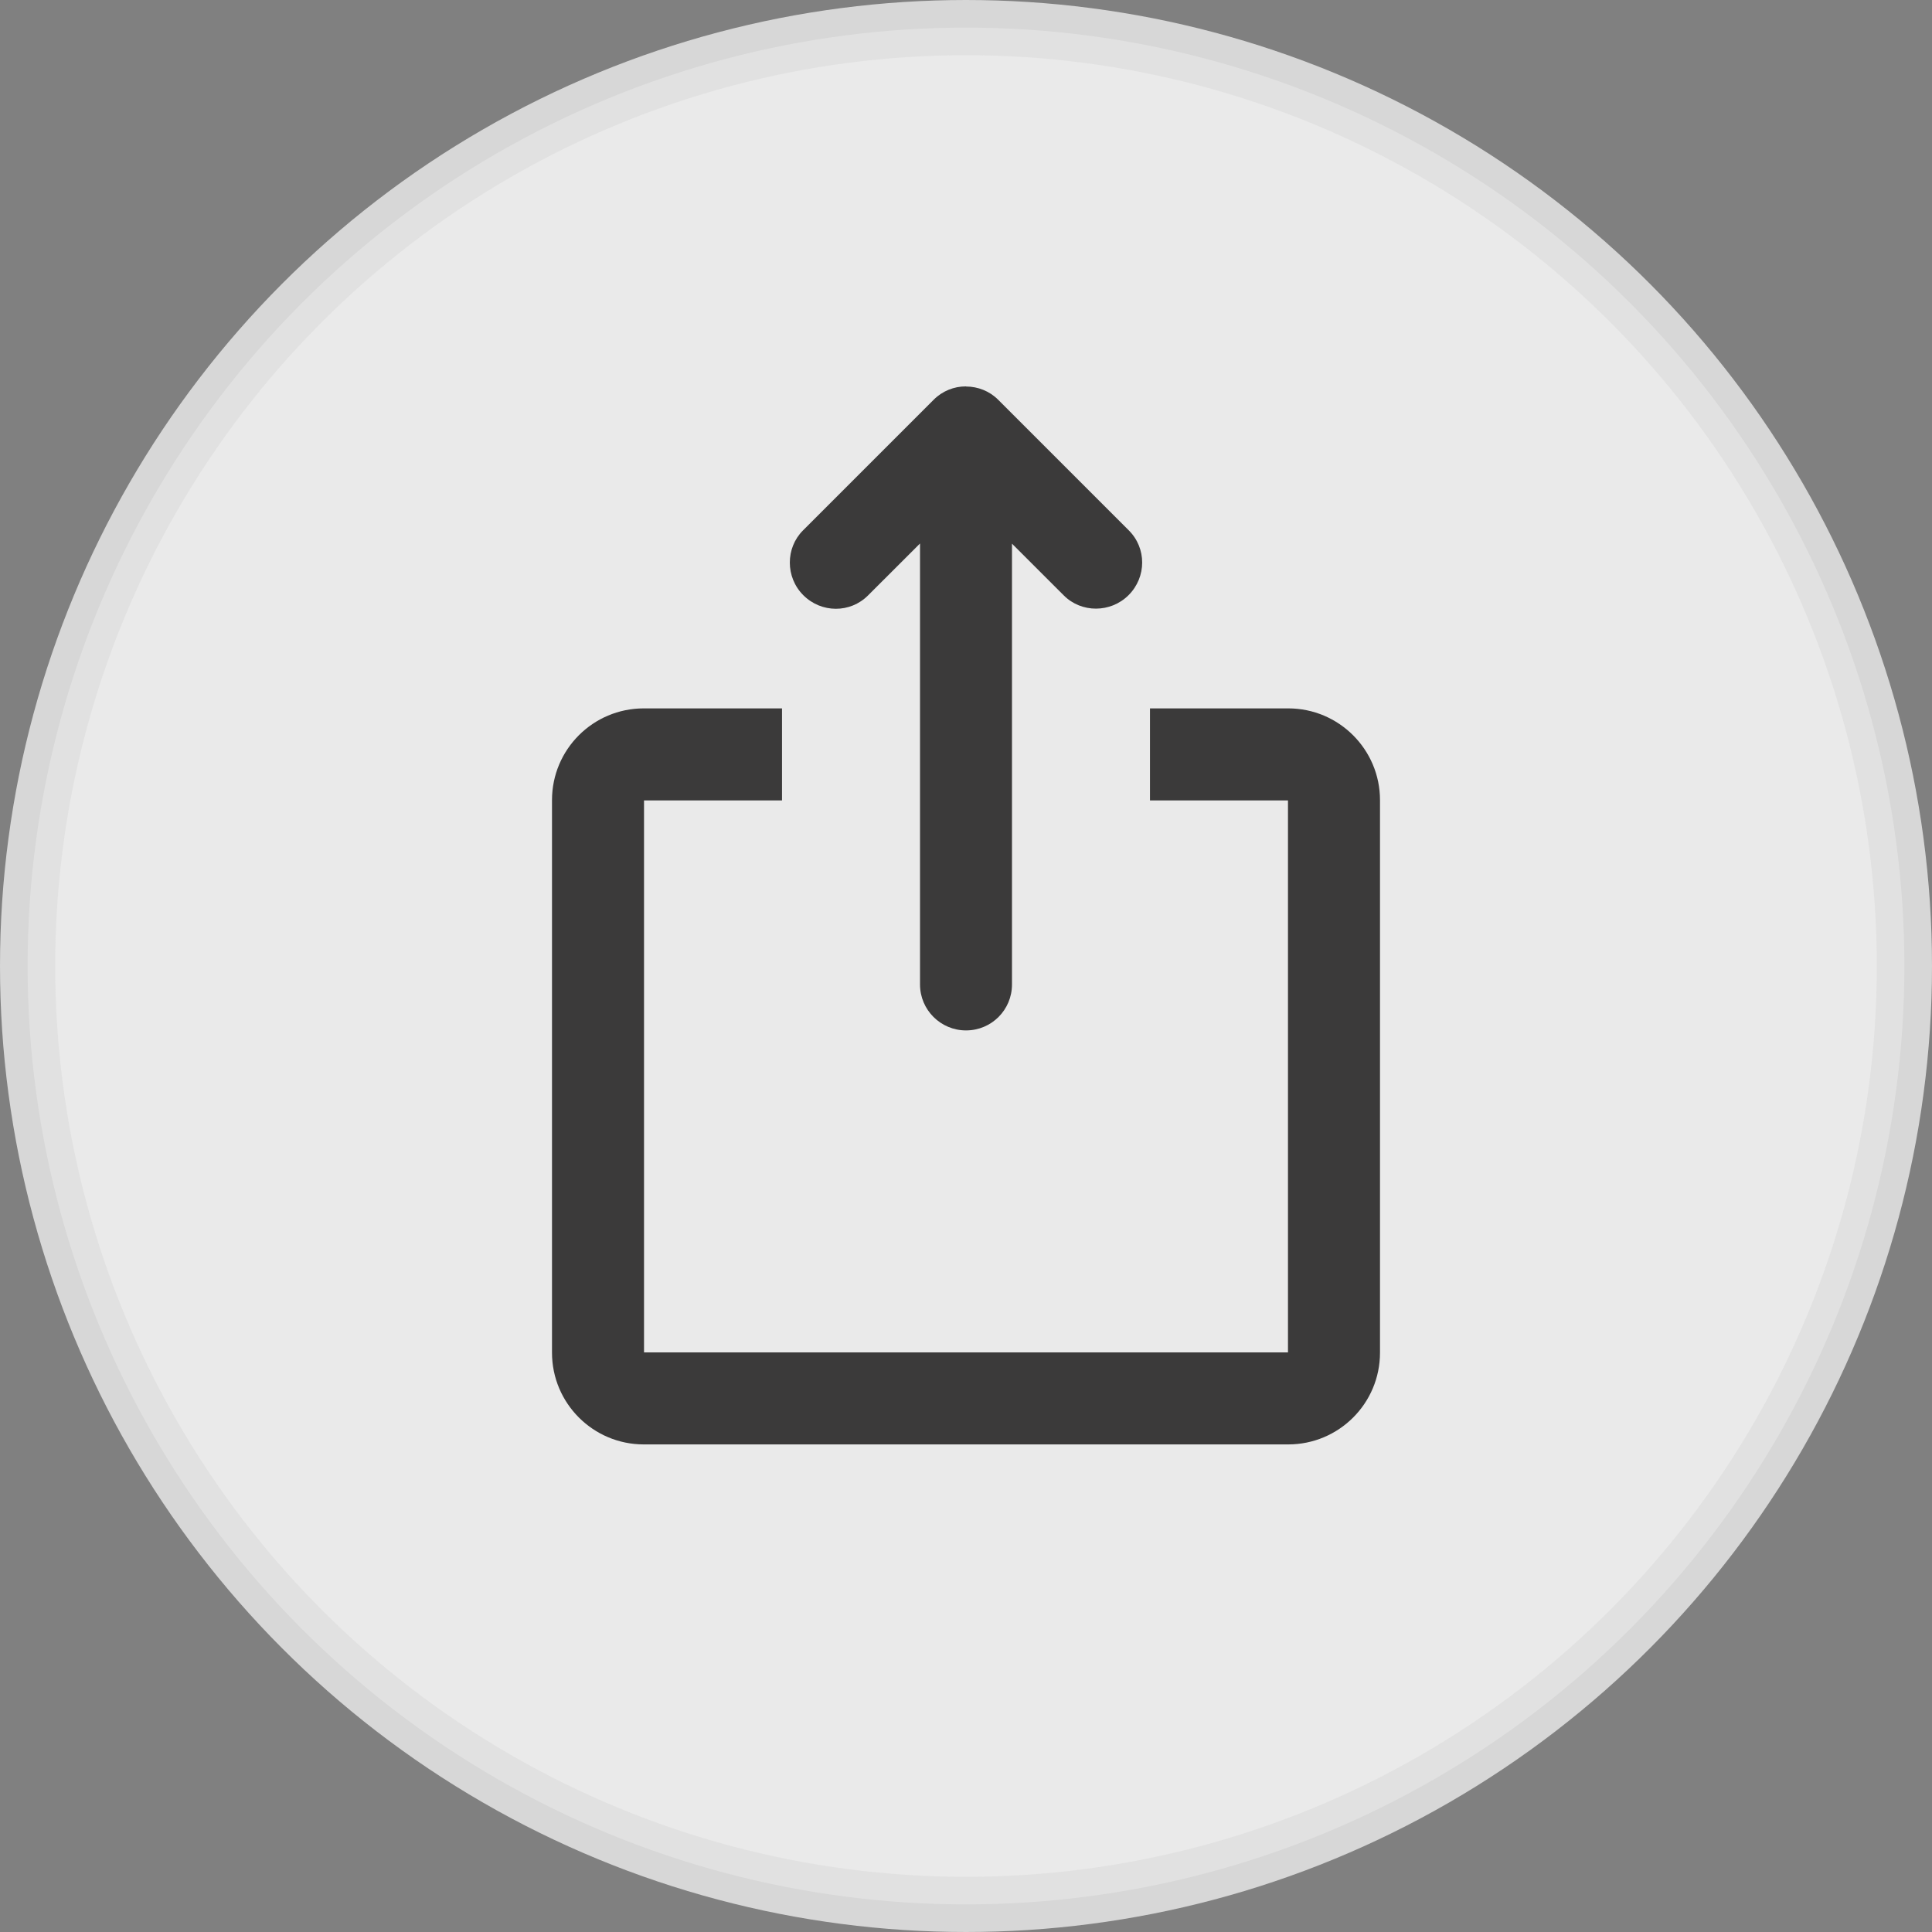 <?xml version="1.0" encoding="UTF-8"?>
<svg width="35px" height="35px" viewBox="0 0 35 35" version="1.1" xmlns="http://www.w3.org/2000/svg" xmlns:xlink="http://www.w3.org/1999/xlink">
    <rect x="0" y="0" width="35" height="35" fill="#808080" stroke="none"/>
    <title>Group</title>
    <g id="Chef-Screen" stroke="none" stroke-width="1" fill="none" fill-rule="evenodd">
        <g id="Offer-Sheet-Copy" transform="translate(-31, -52)">
            <g id="Group" transform="translate(31, 52)">
                <circle id="Oval-Copy" stroke="#E0E0E0" fill="#F5F5F5" opacity="0.902" cx="17.5" cy="17.5" r="17"></circle>
                <path d="M18.333,9.849 L18.333,12.833 L23.337,12.833 C24.256,12.833 25,13.579 25,14.495 L25,24.505 C25,25.423 24.256,26.167 23.337,26.167 L11.663,26.167 C10.744,26.167 10,25.421 10,24.505 L10,14.495 C10,13.577 10.744,12.833 11.663,12.833 L16.667,12.833 L16.667,9.846 L15.725,10.787 C15.403,11.11 14.88,11.11 14.552,10.782 C14.227,10.457 14.229,9.927 14.547,9.609 L16.915,7.241 C17.075,7.081 17.285,7 17.496,7 L17.502,7.002 C17.714,7.003 17.924,7.083 18.082,7.241 L20.45,9.609 C20.773,9.931 20.773,10.454 20.445,10.782 C20.119,11.107 19.59,11.106 19.272,10.787 L18.333,9.849 Z M16.667,14.5 L11.667,14.5 L11.667,24.5 L23.333,24.5 L23.333,14.5 L18.333,14.5 L18.333,17.835 C18.333,18.294 17.963,18.667 17.5,18.667 C17.04,18.667 16.667,18.294 16.667,17.835 L16.667,14.5 Z M14.167,12.833 L14.167,14.5 L20.833,14.5 L20.833,12.833 L14.167,12.833 Z M16.667,12.833 L18.333,12.833 L18.333,14.5 L16.667,14.5 L16.667,12.833 Z" id="Shape" fill="#3B3A3A" fill-rule="nonzero"></path>
            </g>
        </g>
    </g>
</svg>
